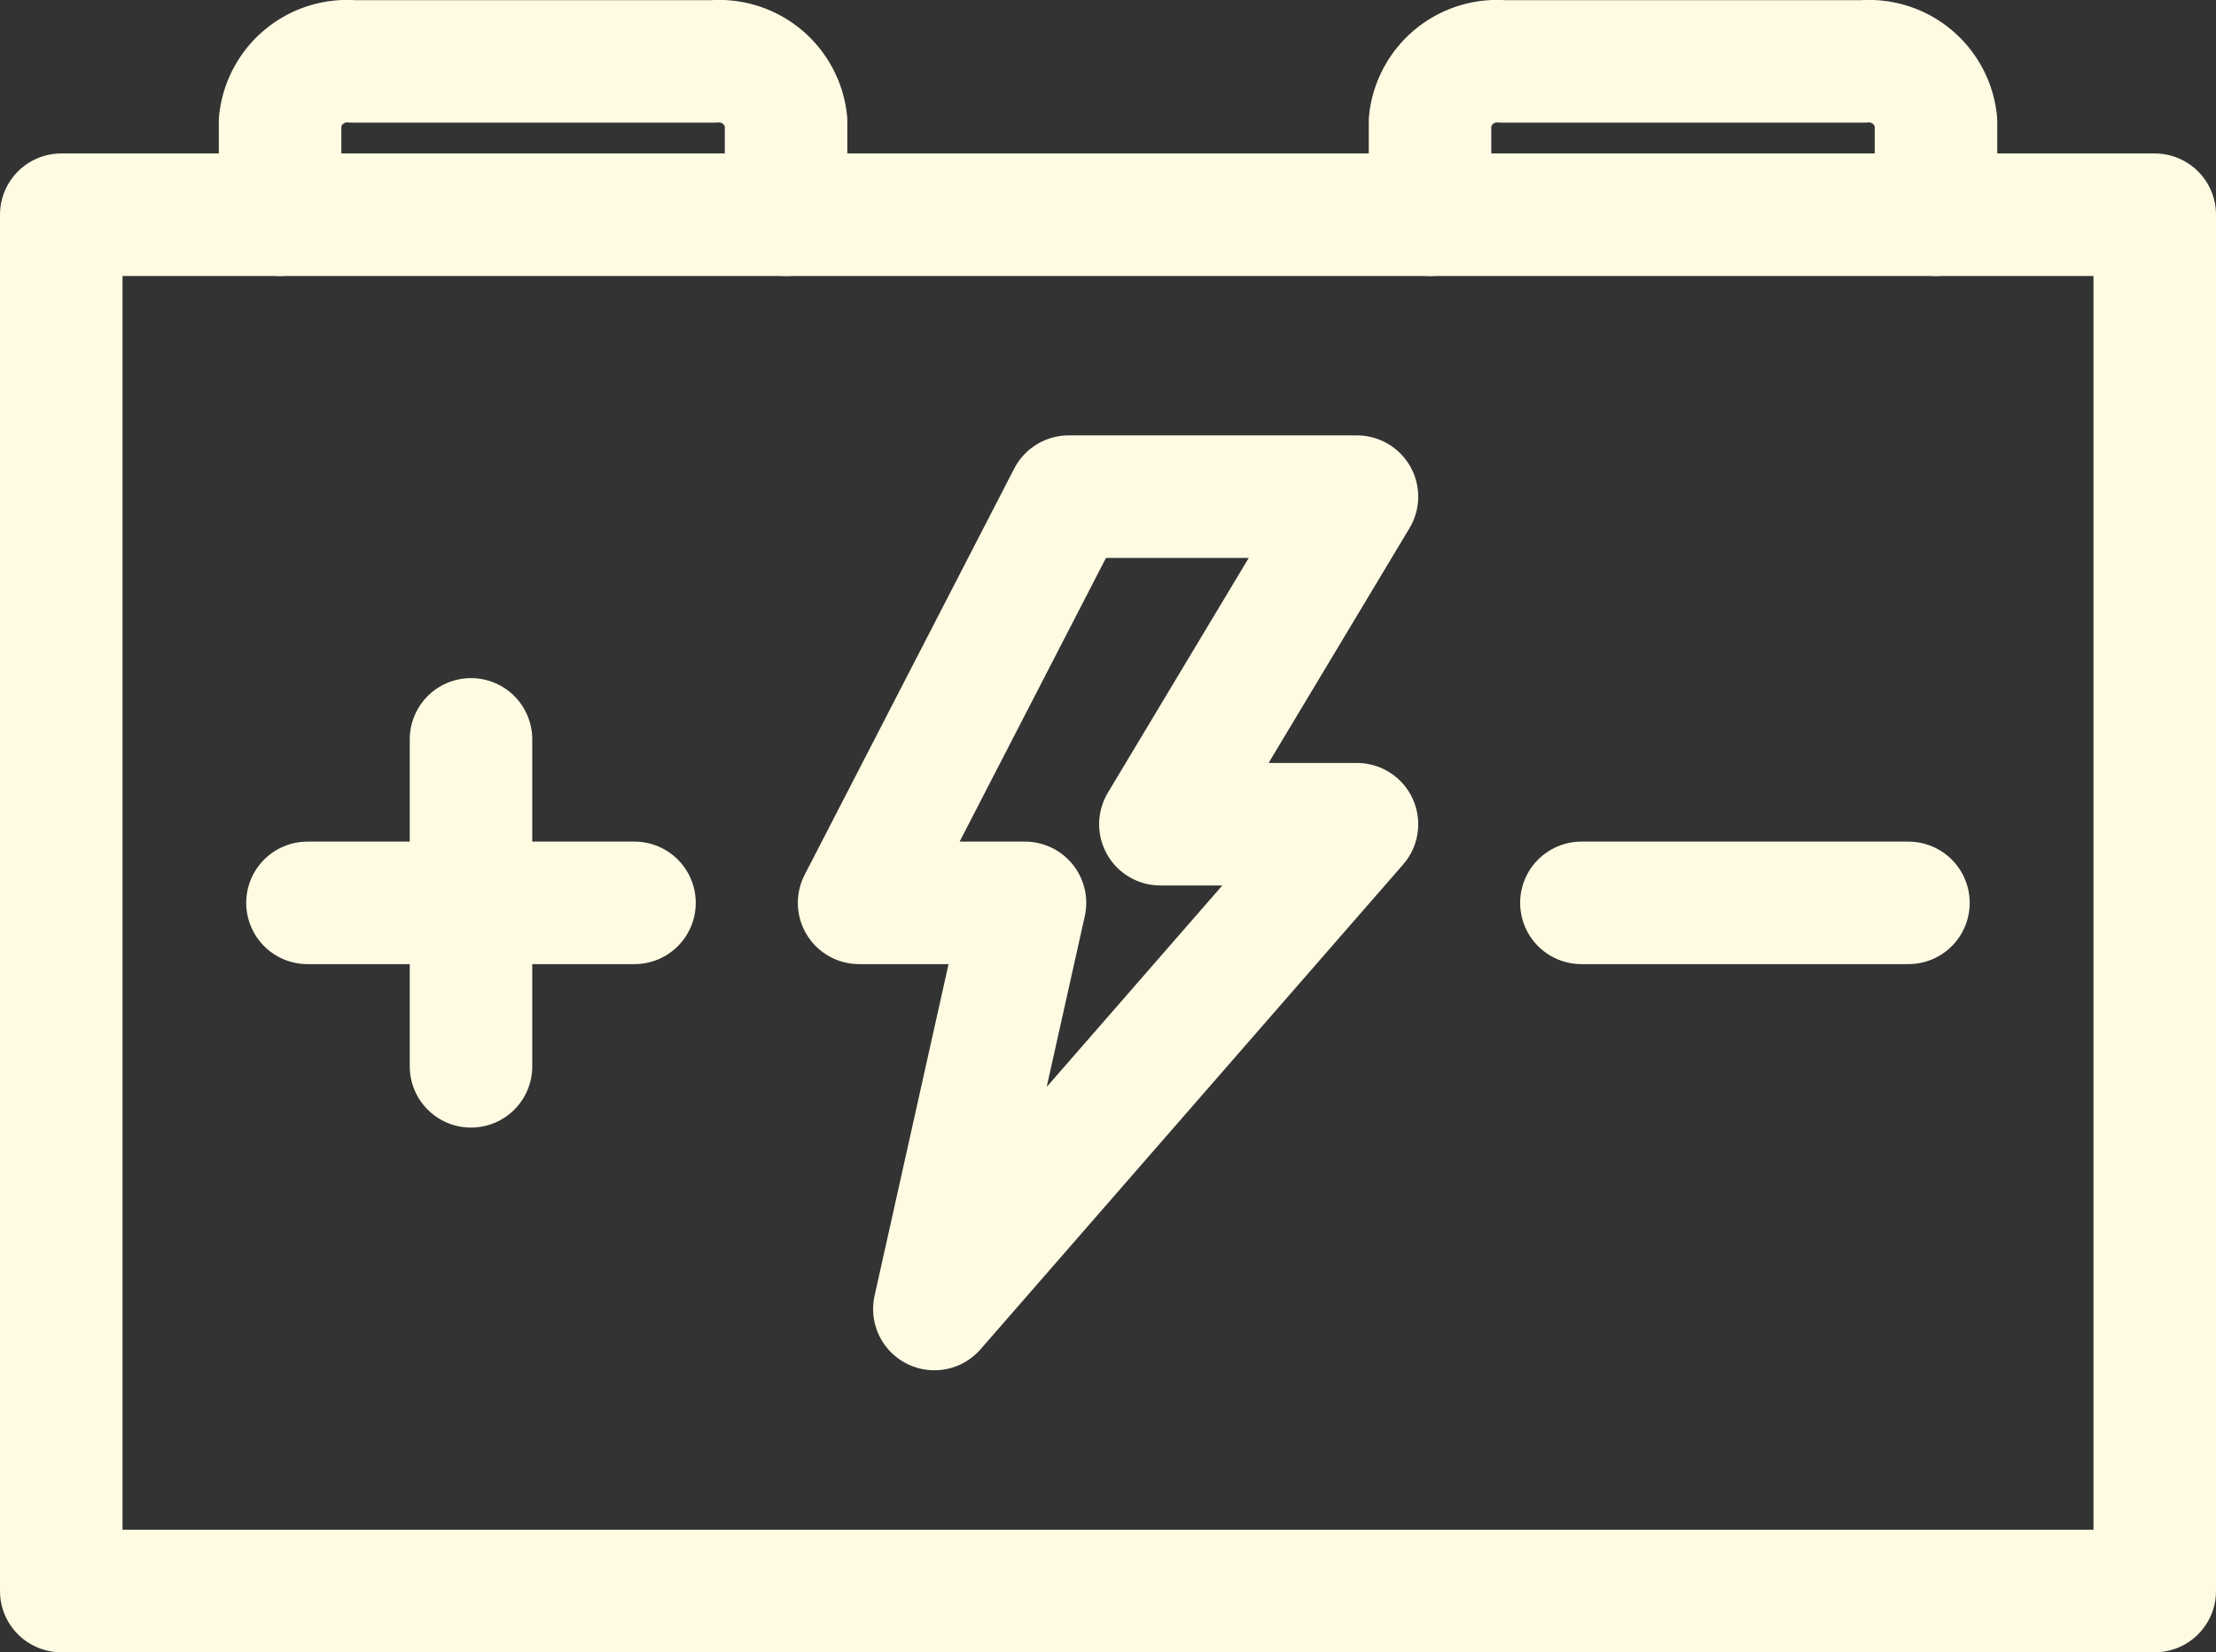 <svg xmlns="http://www.w3.org/2000/svg" width="45.218" height="33.72" viewBox="0 0 45.218 33.72">
  <rect x="0" y="0" width="45.218" height="33.72" fill="#333333" stroke="none"/>
  <g id="Group_43" data-name="Group 43" transform="translate(-4313.379 -1946.174)">
    <rect id="Rectangle_25" data-name="Rectangle 25" width="42.718" height="28.088" transform="translate(4314.629 1950.556)" fill="none" stroke="#fffbe3" stroke-linecap="round" stroke-linejoin="round" stroke-width="2.5"/>
    <g id="Group_40" data-name="Group 40" transform="translate(4319.092 1947.424)">
      <path id="Path_131" data-name="Path 131" d="M4320.9,1950.556v-1.9a1.375,1.375,0,0,1,1.479-1.229h7.368a1.375,1.375,0,0,1,1.478,1.229v1.9" transform="translate(-4320.898 -1947.424)" fill="none" stroke="#fffbe3" stroke-linecap="round" stroke-linejoin="round" stroke-width="2.5"/>
      <path id="Path_132" data-name="Path 132" d="M4353.868,1950.556v-1.9a1.375,1.375,0,0,1,1.478-1.229h7.369a1.375,1.375,0,0,1,1.477,1.229v1.9" transform="translate(-4330.401 -1947.424)" fill="none" stroke="#fffbe3" stroke-linecap="round" stroke-linejoin="round" stroke-width="2.5"/>
    </g>
    <g id="Group_42" data-name="Group 42" transform="translate(4319.653 1961.263)">
      <line id="Line_20" data-name="Line 20" x2="6.673" transform="translate(25.995 3.337)" fill="none" stroke="#fffbe3" stroke-linecap="round" stroke-linejoin="round" stroke-width="2.5"/>
      <g id="Group_41" data-name="Group 41" transform="translate(0)">
        <line id="Line_21" data-name="Line 21" y1="6.673" transform="translate(3.337)" fill="none" stroke="#fffbe3" stroke-linecap="round" stroke-linejoin="round" stroke-width="2.5"/>
        <line id="Line_22" data-name="Line 22" x2="6.673" transform="translate(0 3.337)" fill="none" stroke="#fffbe3" stroke-linecap="round" stroke-linejoin="round" stroke-width="2.5"/>
      </g>
    </g>
    <path id="Path_133" data-name="Path 133" d="M4341.776,1959.908h5.883l-4.011,6.685h4.011l-8.623,9.894,1.849-8.289H4337.5Z" transform="translate(-6.591 -3.598)" fill="none" stroke="#fffbe3" stroke-linecap="round" stroke-linejoin="round" stroke-width="2.5"/>
  </g>
</svg>
